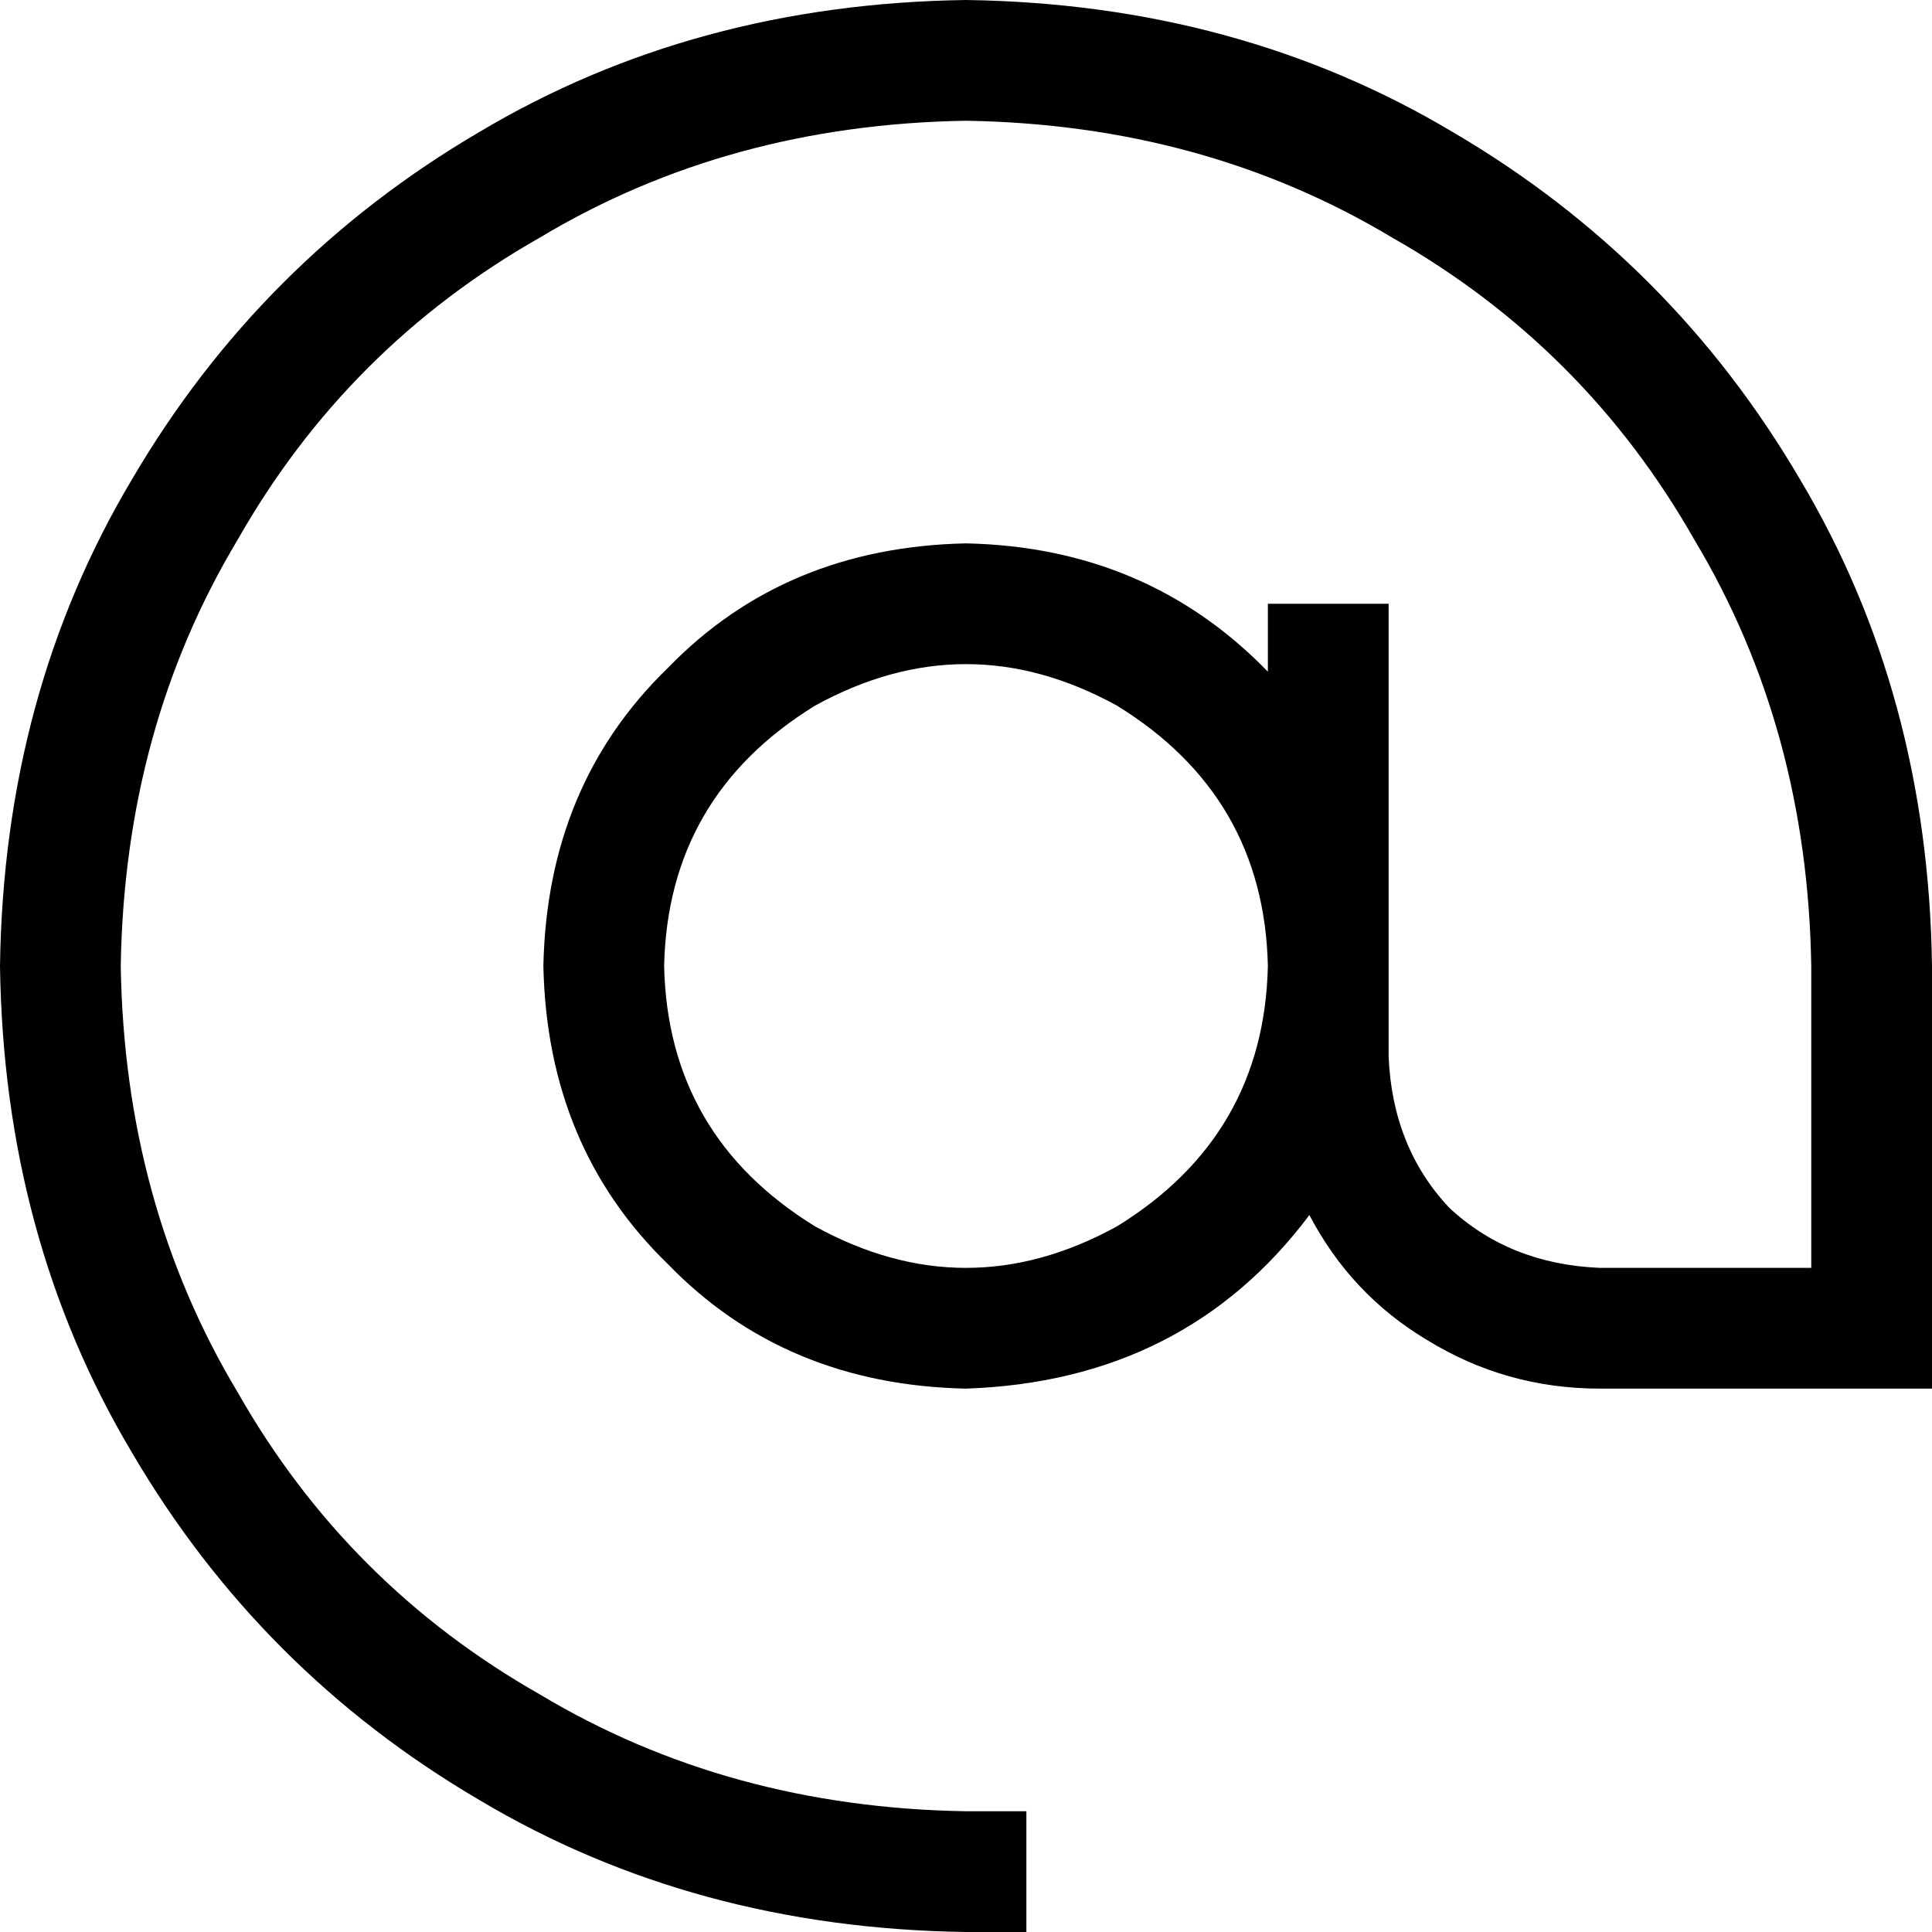<svg xmlns="http://www.w3.org/2000/svg" viewBox="0 0 512 512">
  <path d="M 256 32 Q 193 33 143 63 L 143 63 L 143 63 Q 92 92 63 143 L 63 143 L 63 143 Q 33 193 32 256 Q 33 319 63 369 Q 92 420 143 449 Q 193 479 256 480 L 272 480 L 272 480 L 272 512 L 272 512 L 256 512 L 256 512 Q 184 511 127 477 Q 69 443 35 385 Q 1 328 0 256 Q 1 184 35 127 Q 69 69 127 35 Q 184 1 256 0 Q 328 1 385 35 Q 443 69 477 127 Q 511 184 512 256 L 512 352 L 512 352 L 512 368 L 512 368 L 496 368 L 424 368 Q 399 368 378 355 Q 358 343 347 322 Q 314 366 256 368 Q 208 367 177 335 Q 145 304 144 256 Q 145 208 177 177 Q 208 145 256 144 Q 304 145 336 178 L 336 176 L 336 176 L 336 160 L 336 160 L 368 160 L 368 160 L 368 176 L 368 176 L 368 256 L 368 256 L 368 280 L 368 280 Q 369 304 384 320 Q 400 335 424 336 L 480 336 L 480 336 L 480 256 L 480 256 Q 479 193 449 143 Q 420 92 369 63 Q 319 33 256 32 L 256 32 Z M 336 256 Q 335 211 296 187 Q 256 165 216 187 Q 177 211 176 256 Q 177 301 216 325 Q 256 347 296 325 Q 335 301 336 256 L 336 256 Z" />
</svg>